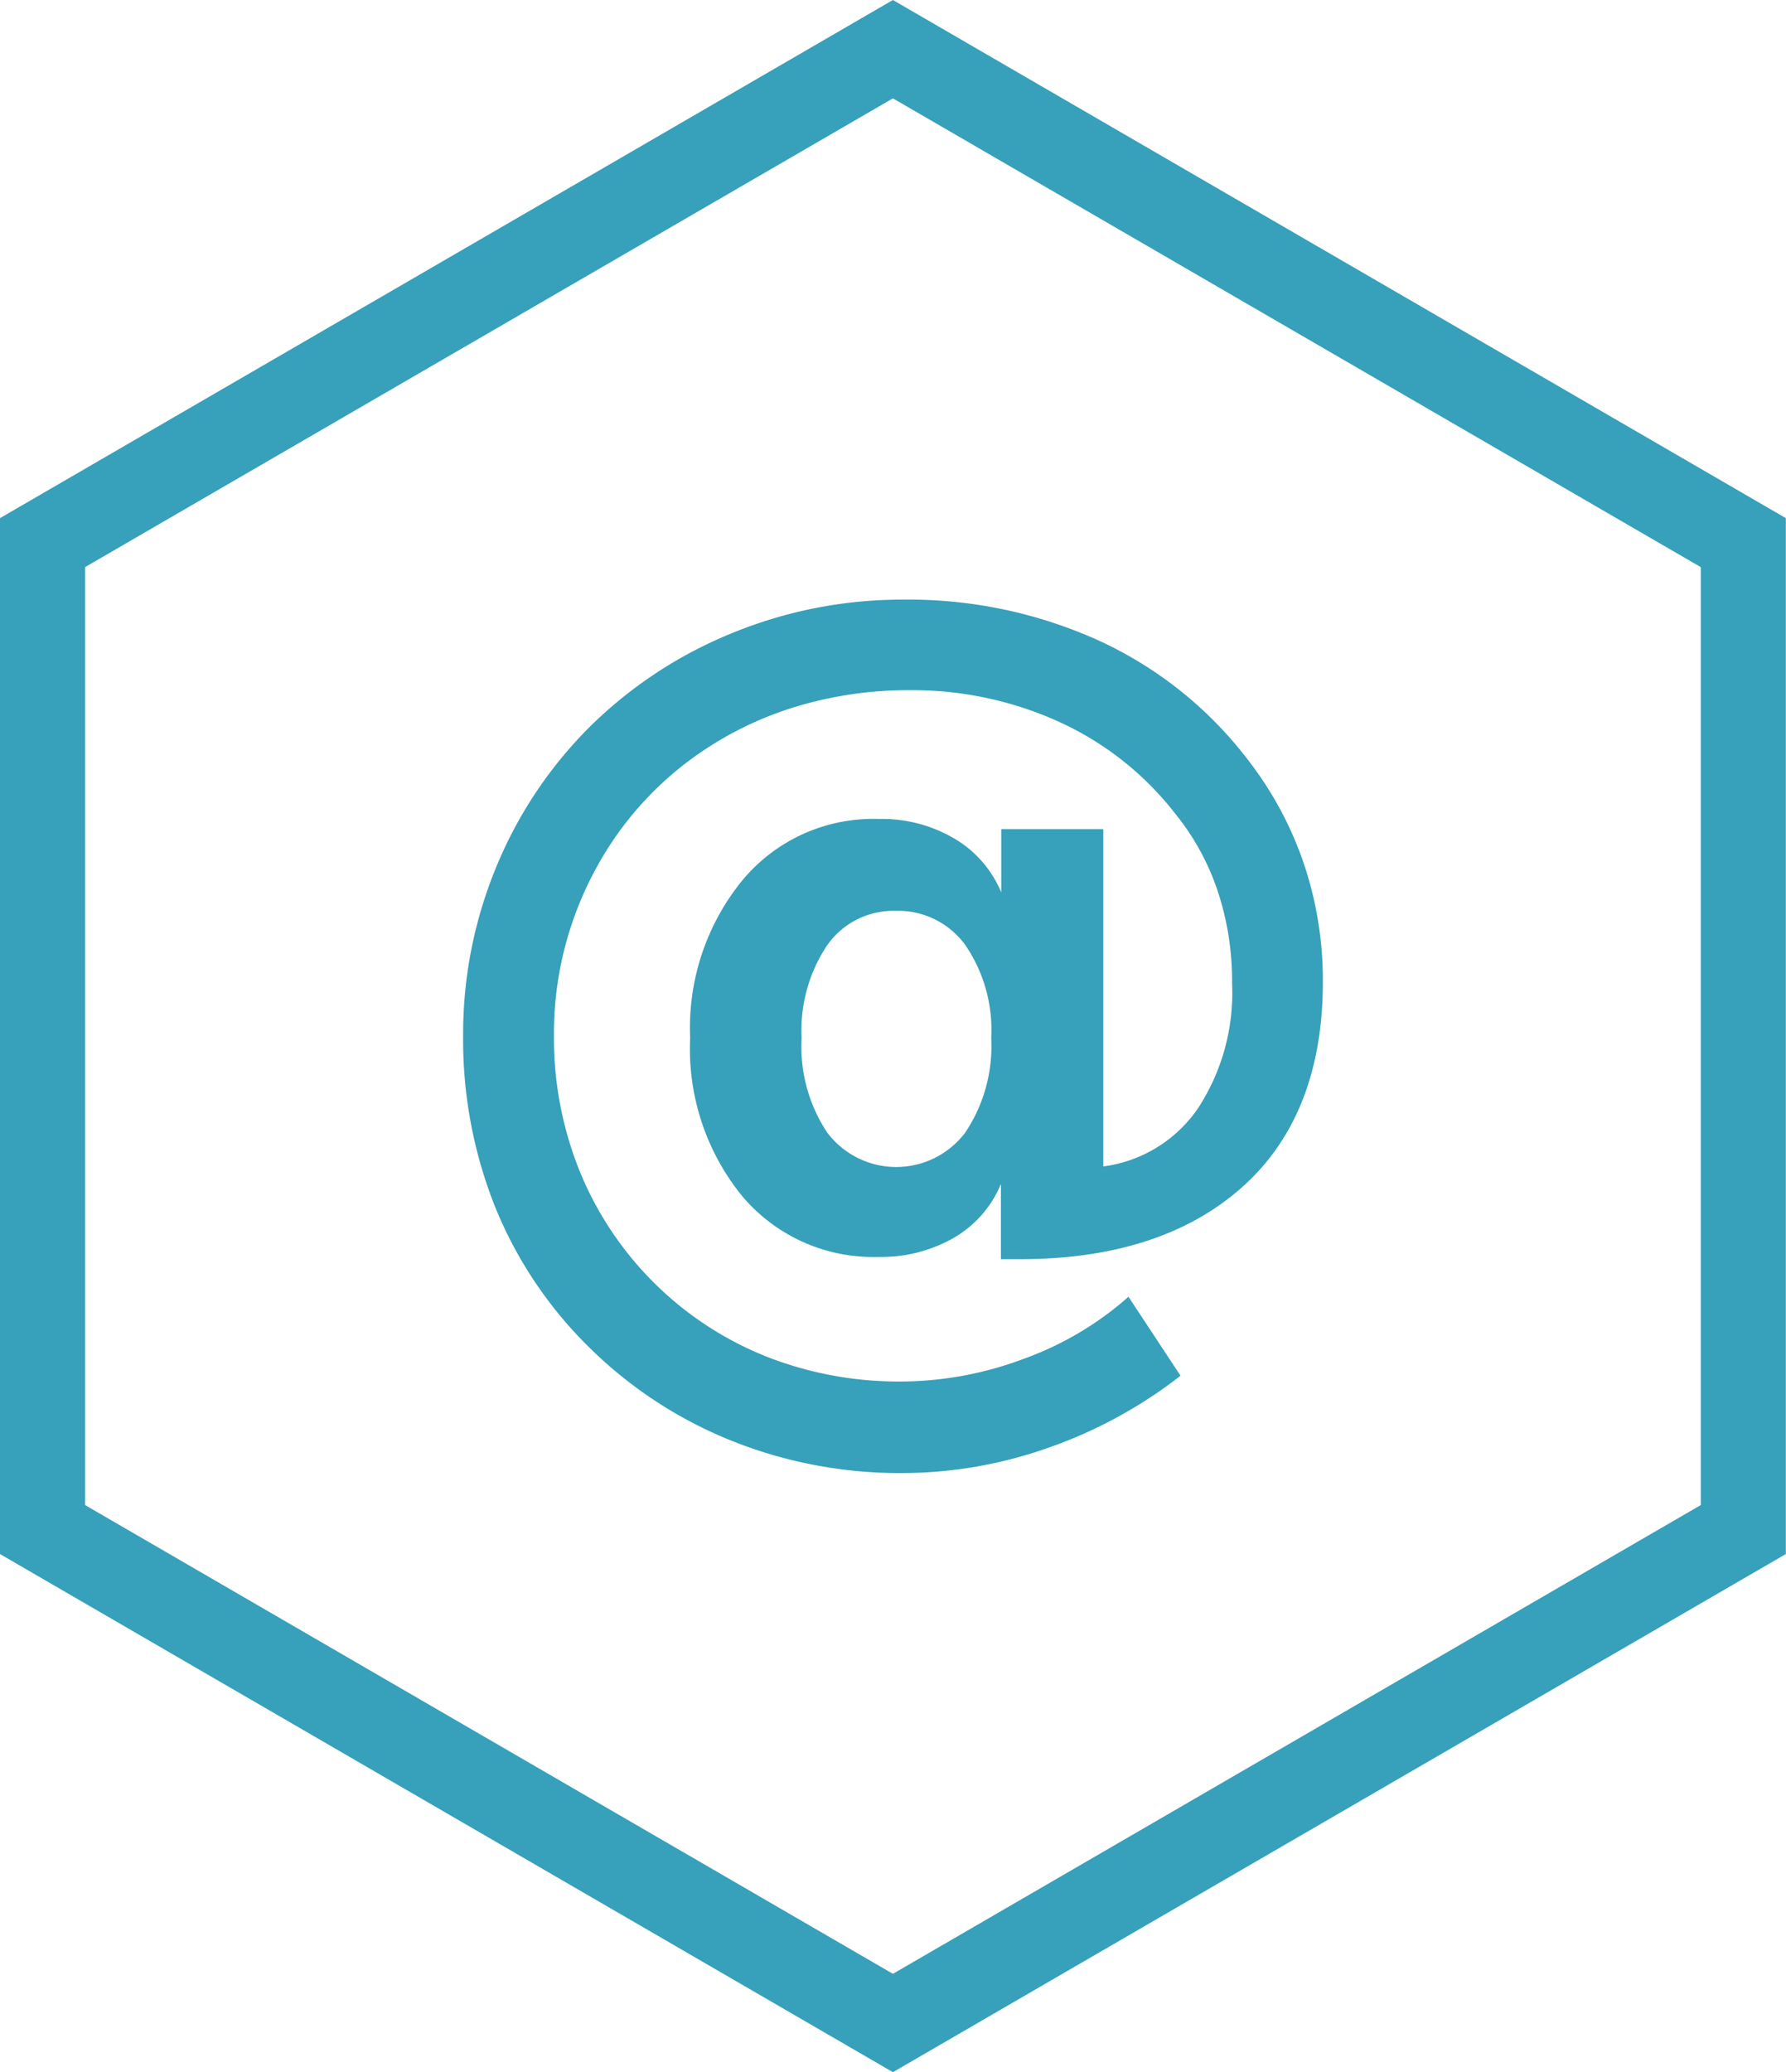 <svg xmlns="http://www.w3.org/2000/svg" viewBox="0 0 105.01 121.78">
    <defs>
        <style>
            .cls-1{fill:transparent;stroke:#37a0ba;stroke-miterlimit:10;stroke-width:5px;}
            .cls-2{fill:#37a0ba;}
        </style>
    </defs>
    <path class="cls-1" d="M2.5,31.89l50-29,50,29v58l-50,29-50-29Z"/>
    <path class="cls-2" d="M58.85,69.58a6.54,6.54,0,0,1-2.76,3.16,8.57,8.57,0,0,1-4.44,1.13,10.09,10.09,0,0,1-8-3.56A13.69,13.69,0,0,1,40.58,61a13.69,13.69,0,0,1,3.09-9.29,10,10,0,0,1,8-3.58,8.39,8.39,0,0,1,4.44,1.15,6.6,6.6,0,0,1,2.76,3.17V48.73h6V68.55a8,8,0,0,0,5.57-3.42,12.41,12.41,0,0,0,2-7.36,16.72,16.72,0,0,0-.83-5.36,14.5,14.5,0,0,0-2.51-4.59,18.16,18.16,0,0,0-6.79-5.38,20.87,20.87,0,0,0-8.82-1.88,22.86,22.86,0,0,0-6.35.87A20.4,20.4,0,0,0,41.52,44a19.53,19.53,0,0,0-6.59,7.25,20.23,20.23,0,0,0-2.36,9.62,20.86,20.86,0,0,0,1.53,8,19.75,19.75,0,0,0,11,10.87A21.26,21.26,0,0,0,53,81.19a20.69,20.69,0,0,0,7.21-1.34,18.94,18.94,0,0,0,6.14-3.64l3.06,4.64a27.22,27.22,0,0,1-7.79,4.24,25.87,25.87,0,0,1-8.56,1.48,26.6,26.6,0,0,1-10-1.88,25.26,25.26,0,0,1-8.35-5.44A24.42,24.42,0,0,1,29.14,71a26.52,26.52,0,0,1-1.91-10.11,25.68,25.68,0,0,1,1.94-9.92,25.11,25.11,0,0,1,5.55-8.3,25.64,25.64,0,0,1,8.39-5.49,26.3,26.3,0,0,1,9.94-1.94,27.09,27.09,0,0,1,11.63,2.44,23.18,23.18,0,0,1,8.75,7.05,20.89,20.89,0,0,1,3.25,6.08,21.51,21.51,0,0,1,1.1,6.88c0,5.16-1.55,9.18-4.66,12S65.63,74,60,74H58.85ZM47.13,61a9.14,9.14,0,0,0,1.5,5.55,5.08,5.08,0,0,0,8.13,0A9.13,9.13,0,0,0,58.28,61a8.84,8.84,0,0,0-1.53-5.47,4.88,4.88,0,0,0-4.1-2,4.75,4.75,0,0,0-4,2A9,9,0,0,0,47.13,61Z"/>
</svg>